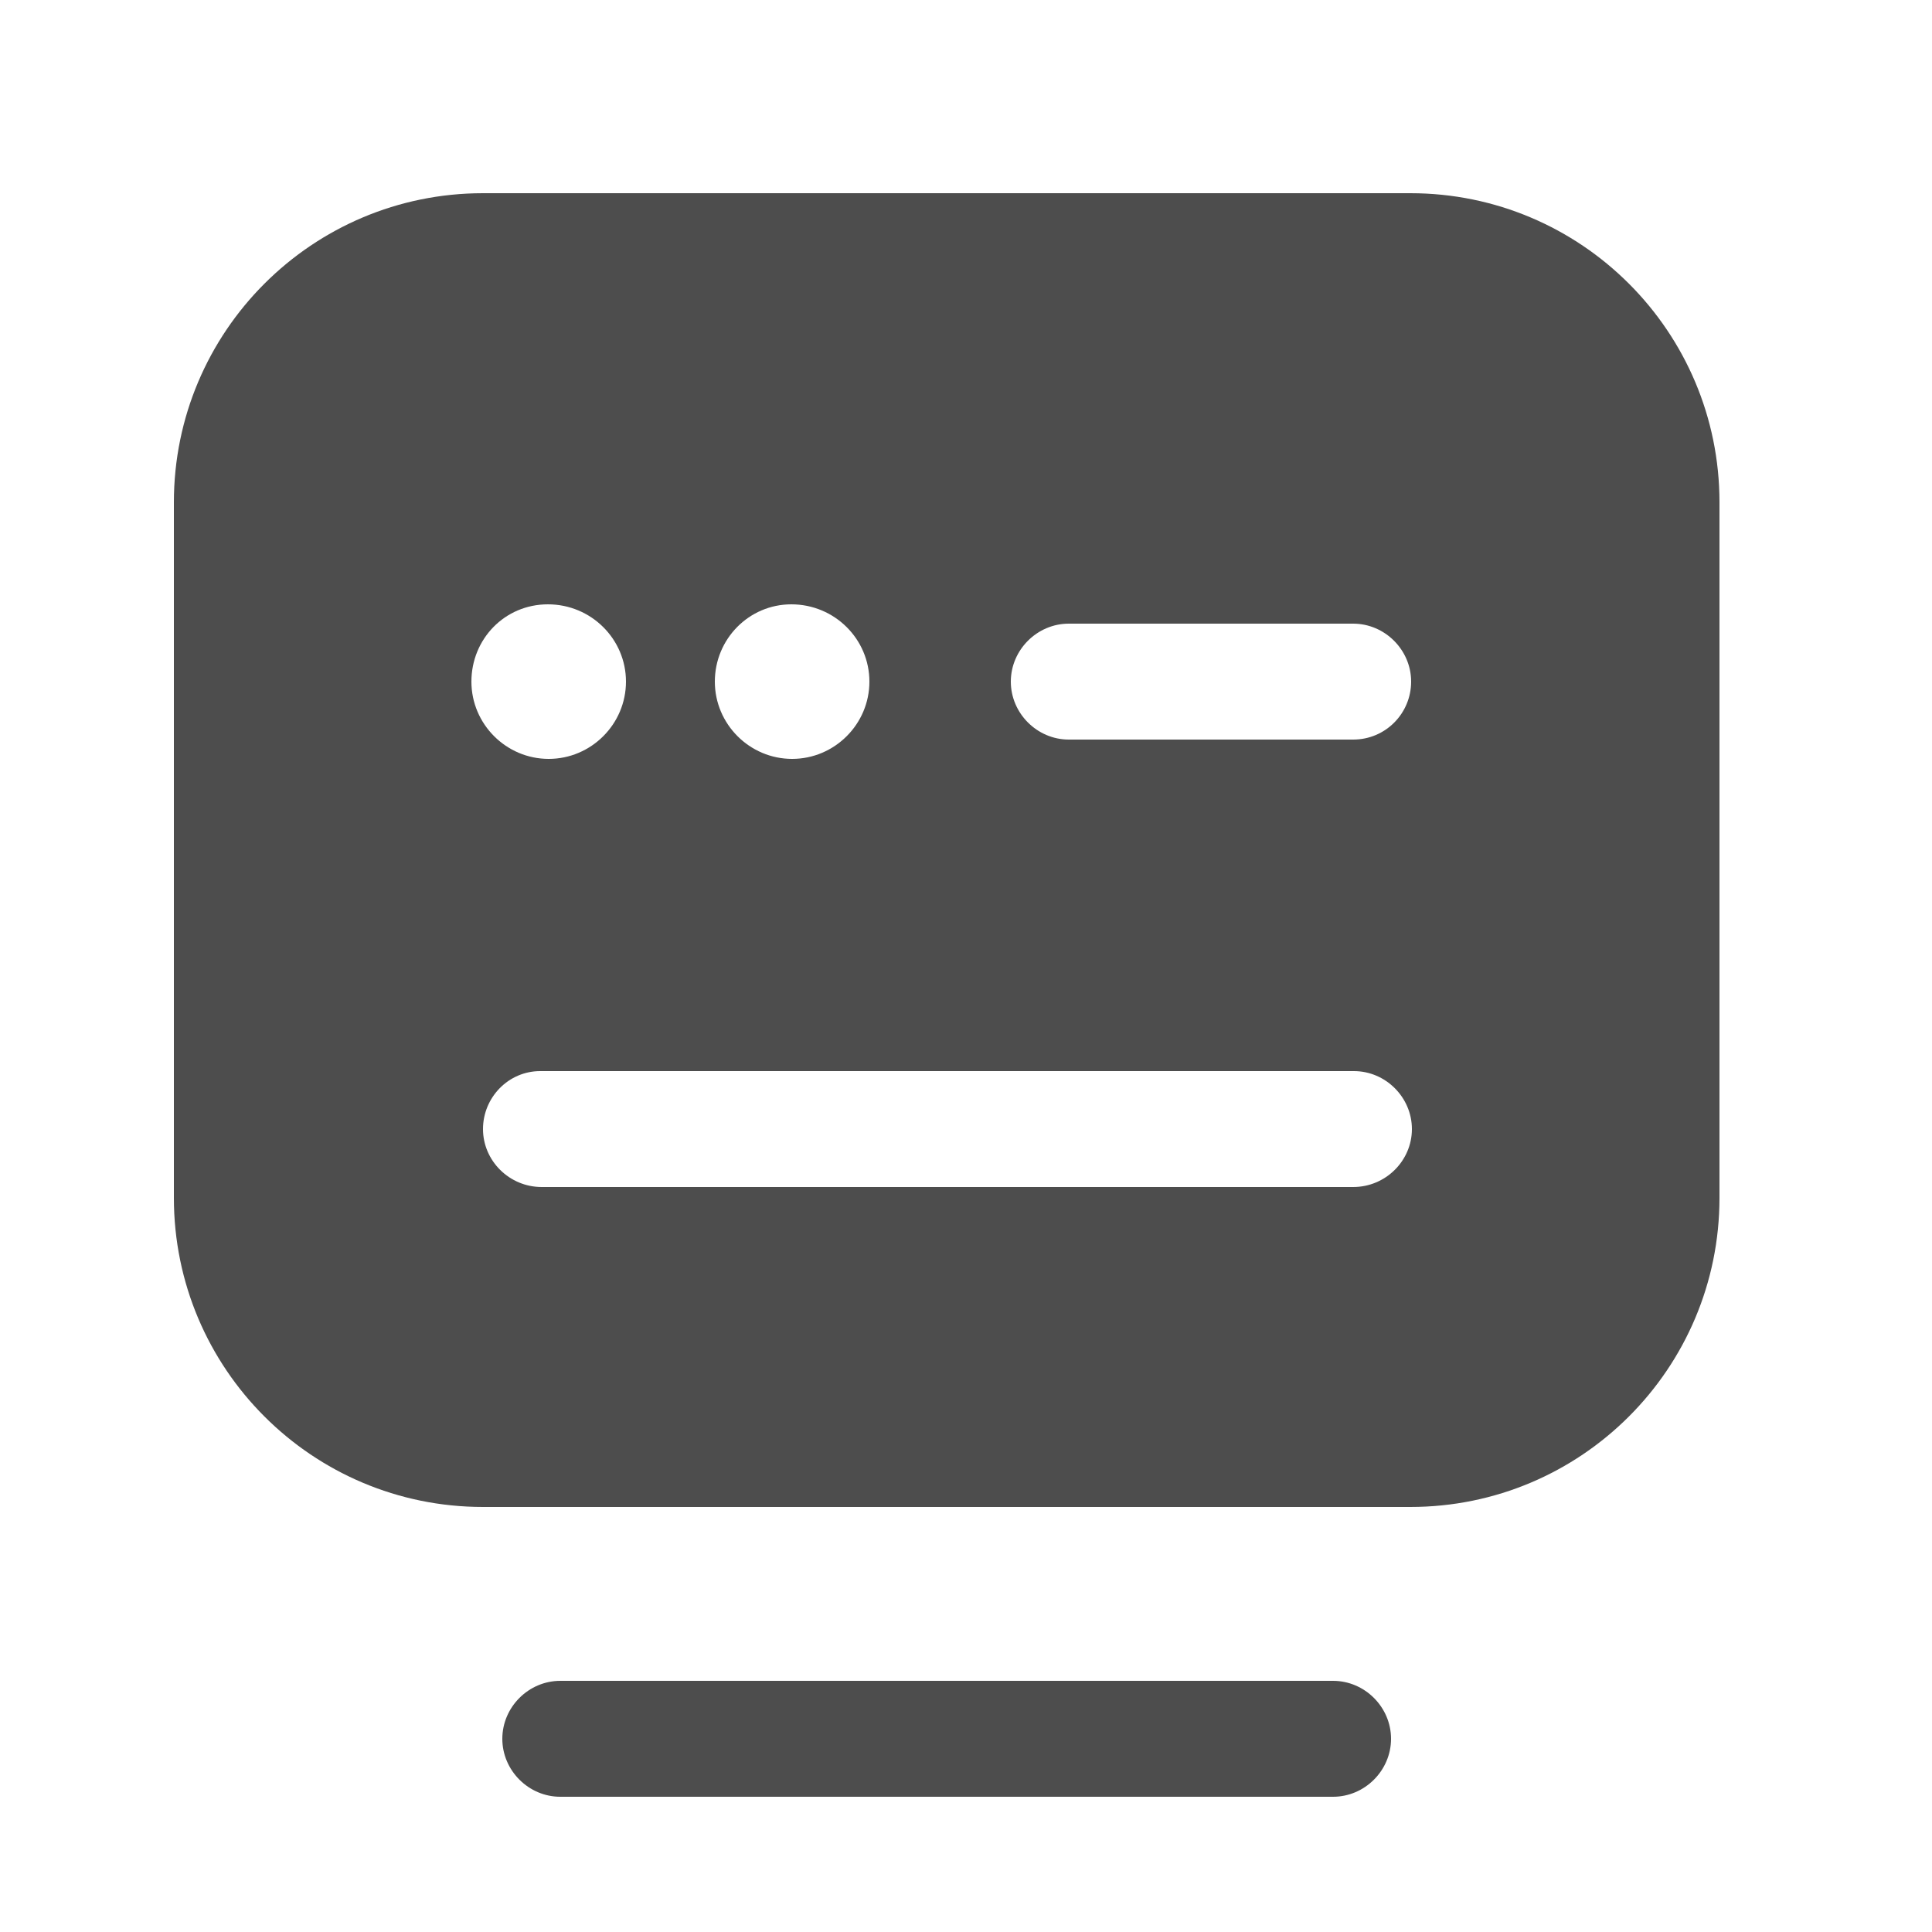 <svg width="25" height="25" viewBox="0 0 25 25" fill="none" xmlns="http://www.w3.org/2000/svg">
<path d="M17.25 23.25H7.25C6.84 23.25 6.5 22.91 6.5 22.5C6.5 22.09 6.84 21.75 7.25 21.75H17.25C17.66 21.75 18 22.09 18 22.5C18 22.91 17.66 23.25 17.25 23.25Z" fill="#4D4D4D"/>
<path d="M18.25 2.5H6.25C4.04 2.5 2.25 4.29 2.25 6.5V15.5C2.25 17.71 4.04 19.5 6.25 19.5H18.25C20.46 19.5 22.25 17.71 22.25 15.5V6.5C22.25 4.29 20.46 2.5 18.25 2.5ZM10.24 7.82C10.8 7.82 11.25 8.27 11.25 8.82C11.25 9.37 10.8 9.82 10.25 9.82C9.7 9.82 9.25 9.37 9.25 8.82C9.25 8.27 9.69 7.82 10.24 7.82ZM7.09 7.82C7.65 7.82 8.1 8.27 8.1 8.82C8.1 9.37 7.65 9.82 7.1 9.82C6.55 9.82 6.1 9.37 6.1 8.82C6.1 8.27 6.53 7.82 7.09 7.82ZM17.51 15.36H7.01C6.59 15.36 6.25 15.02 6.25 14.61C6.25 14.2 6.58 13.86 6.99 13.86H17.52C17.93 13.86 18.27 14.2 18.27 14.61C18.27 15.02 17.93 15.36 17.51 15.36ZM17.51 9.57H13.83C13.42 9.57 13.08 9.23 13.08 8.82C13.08 8.41 13.42 8.07 13.83 8.07H17.51C17.92 8.07 18.26 8.41 18.26 8.82C18.26 9.23 17.93 9.57 17.51 9.57Z" fill="#4D4D4D"/>
</svg>
